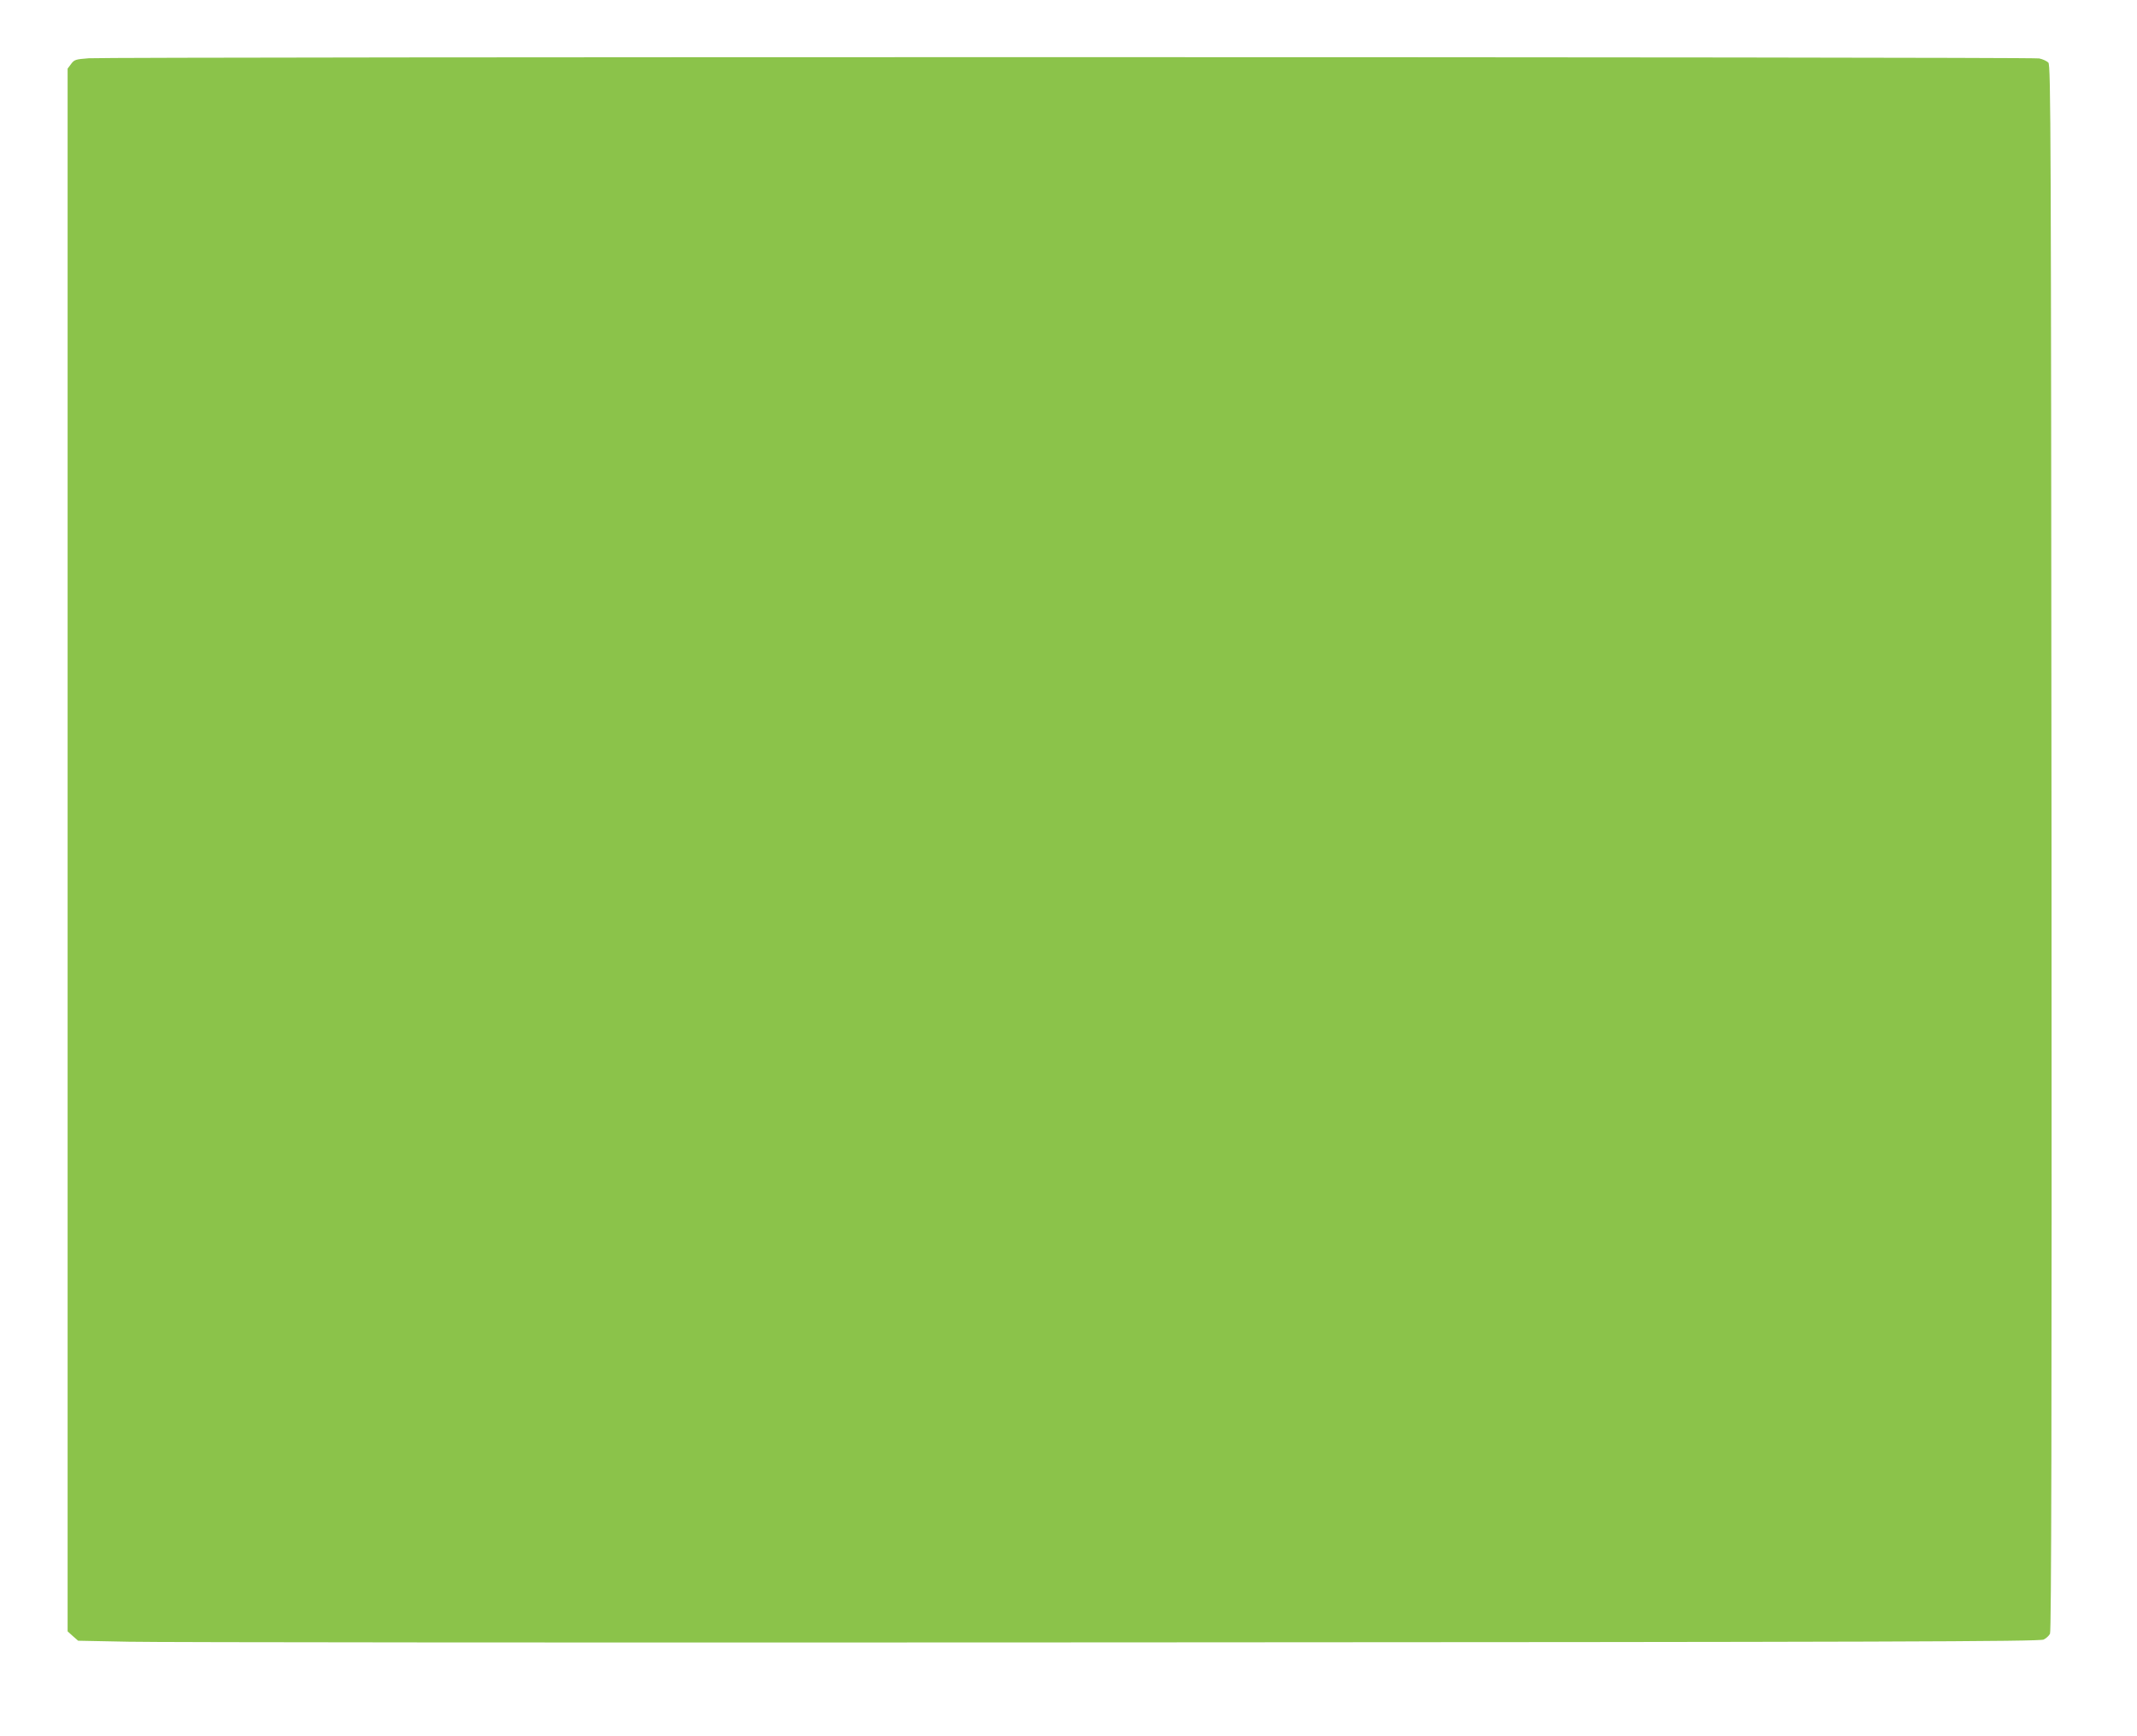 <?xml version="1.0" standalone="no"?>
<!DOCTYPE svg PUBLIC "-//W3C//DTD SVG 20010904//EN"
 "http://www.w3.org/TR/2001/REC-SVG-20010904/DTD/svg10.dtd">
<svg version="1.0" xmlns="http://www.w3.org/2000/svg"
 width="1280pt" height="1040pt" viewBox="0 0 1280 1040"
 preserveAspectRatio="xMidYMid meet">
<g transform="translate(0,1040) scale(0.1,-0.1)"
fill="#8bc34a" stroke="none">
<path d="M531 10051 c-77 -6 -86 -8 -105 -34 l-21 -28 0 -4681 0 -4680 31 -28
32 -28 303 -6 c167 -4 2811 -6 5874 -4 4673 2 5574 5 5596 17 15 7 32 23 38
35 8 15 11 1246 9 4708 -3 4292 -4 4689 -19 4703 -9 9 -34 21 -55 25 -42 10
-11538 10 -11683 1z"/>
</g>
</svg>

